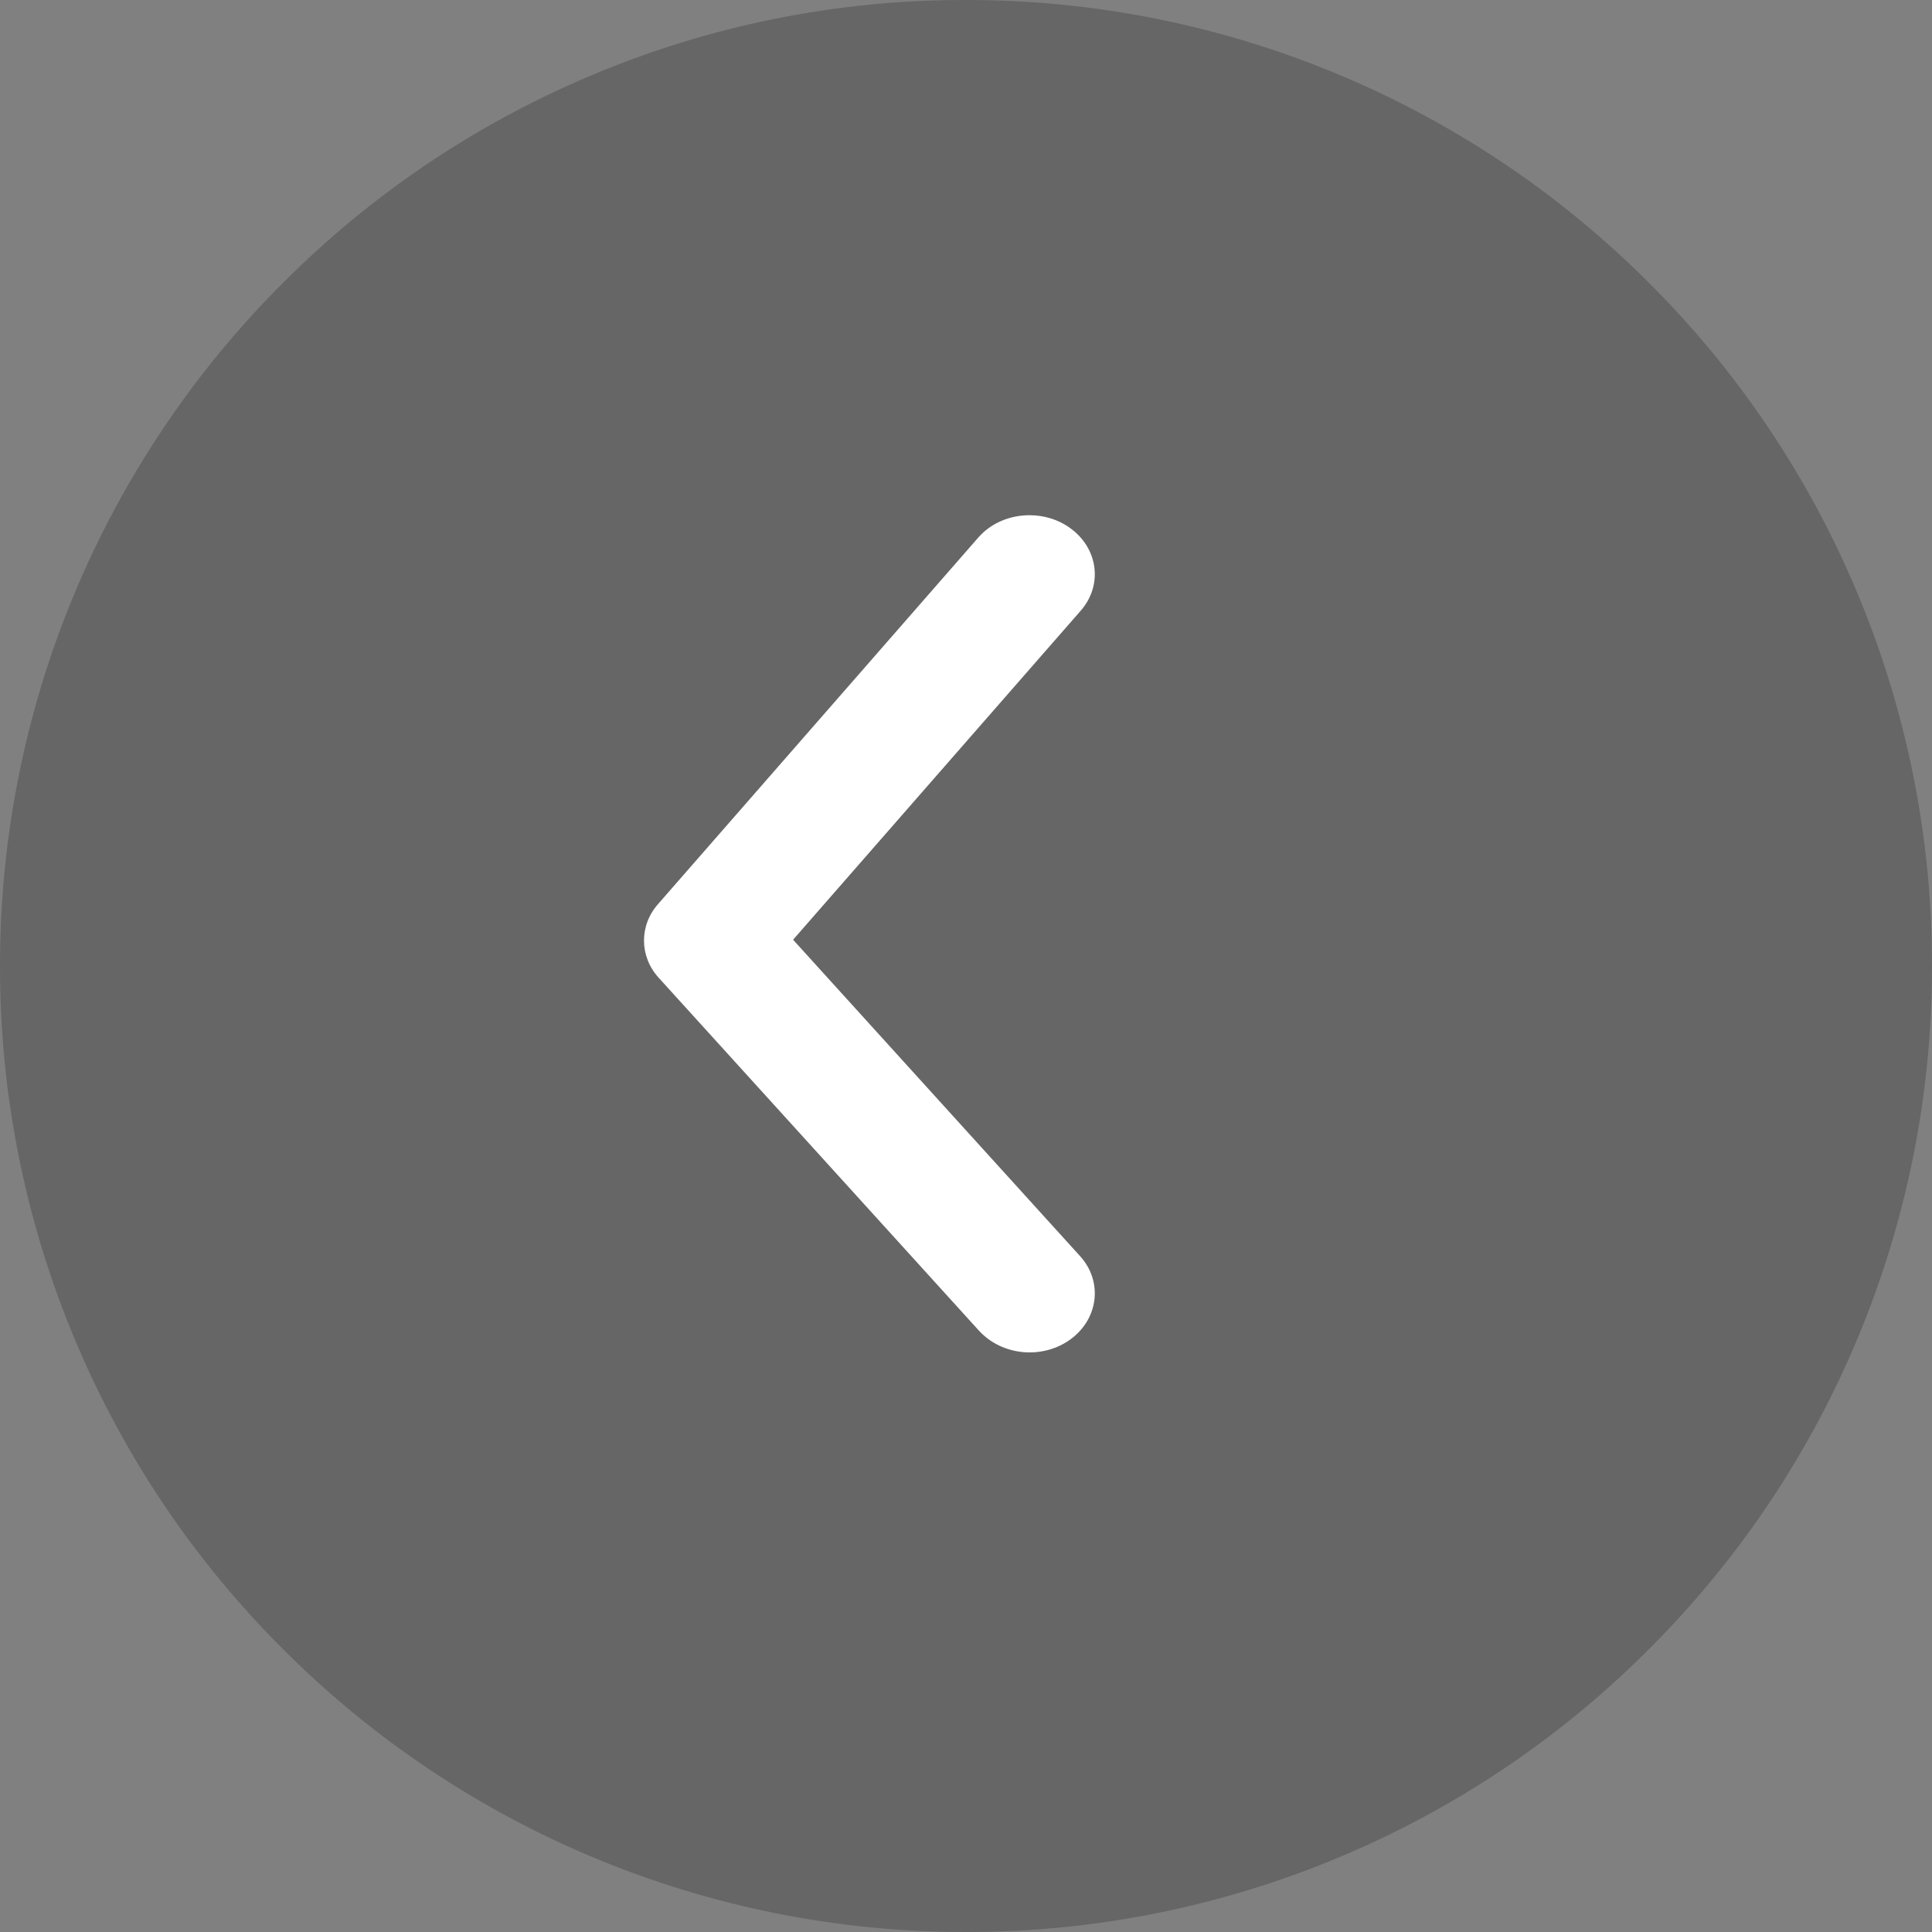 <?xml version="1.0" encoding="UTF-8"?>
<svg width="40px" height="40px" viewBox="0 0 40 40" version="1.1" xmlns="http://www.w3.org/2000/svg" xmlns:xlink="http://www.w3.org/1999/xlink">
    <rect x="0" y="0" width="40" height="40" fill="#808080" stroke="none"/>
    <title>zuoyoujiancopy</title>
    <g id="Page-1" stroke="none" stroke-width="1" fill="none" fill-rule="evenodd">
        <g id="论坛-首页" transform="translate(-380, -290)" fill-rule="nonzero">
            <g id="zuoyoujiancopy" transform="translate(380, 290)">
                <path d="M20,0 C25.305,-0.006 30.395,2.102 34.142,5.858 C35.969,7.678 37.424,9.837 38.427,12.213 C39.469,14.677 40.004,17.325 40,20 C40.006,25.305 37.898,30.395 34.142,34.142 C32.322,35.969 30.163,37.424 27.787,38.427 C25.323,39.469 22.675,40.004 20,40 C14.695,40.006 9.605,37.898 5.858,34.142 C4.031,32.322 2.576,30.163 1.573,27.787 C0.531,25.323 -0.004,22.675 0,20 C-0.006,14.695 2.102,9.605 5.858,5.858 C7.678,4.031 9.837,2.576 12.213,1.573 C14.676,0.529 17.325,-0.006 20,0 Z" id="Shape" fill-opacity="0.2" fill="#000000"></path>
                <path d="M21.316,10.667 C21.609,10.667 21.906,10.752 22.153,10.931 C22.739,11.35 22.838,12.115 22.375,12.644 L16.42,19.456 L22.361,26.006 C22.834,26.526 22.748,27.295 22.172,27.723 C21.592,28.151 20.752,28.075 20.27,27.552 L13.639,20.245 C13.236,19.805 13.231,19.16 13.627,18.715 L20.253,11.131 C20.519,10.825 20.914,10.667 21.316,10.667 L21.316,10.667 Z" id="Shape" fill="#FFFFFF"></path>
            </g>
        </g>
    </g>
</svg>